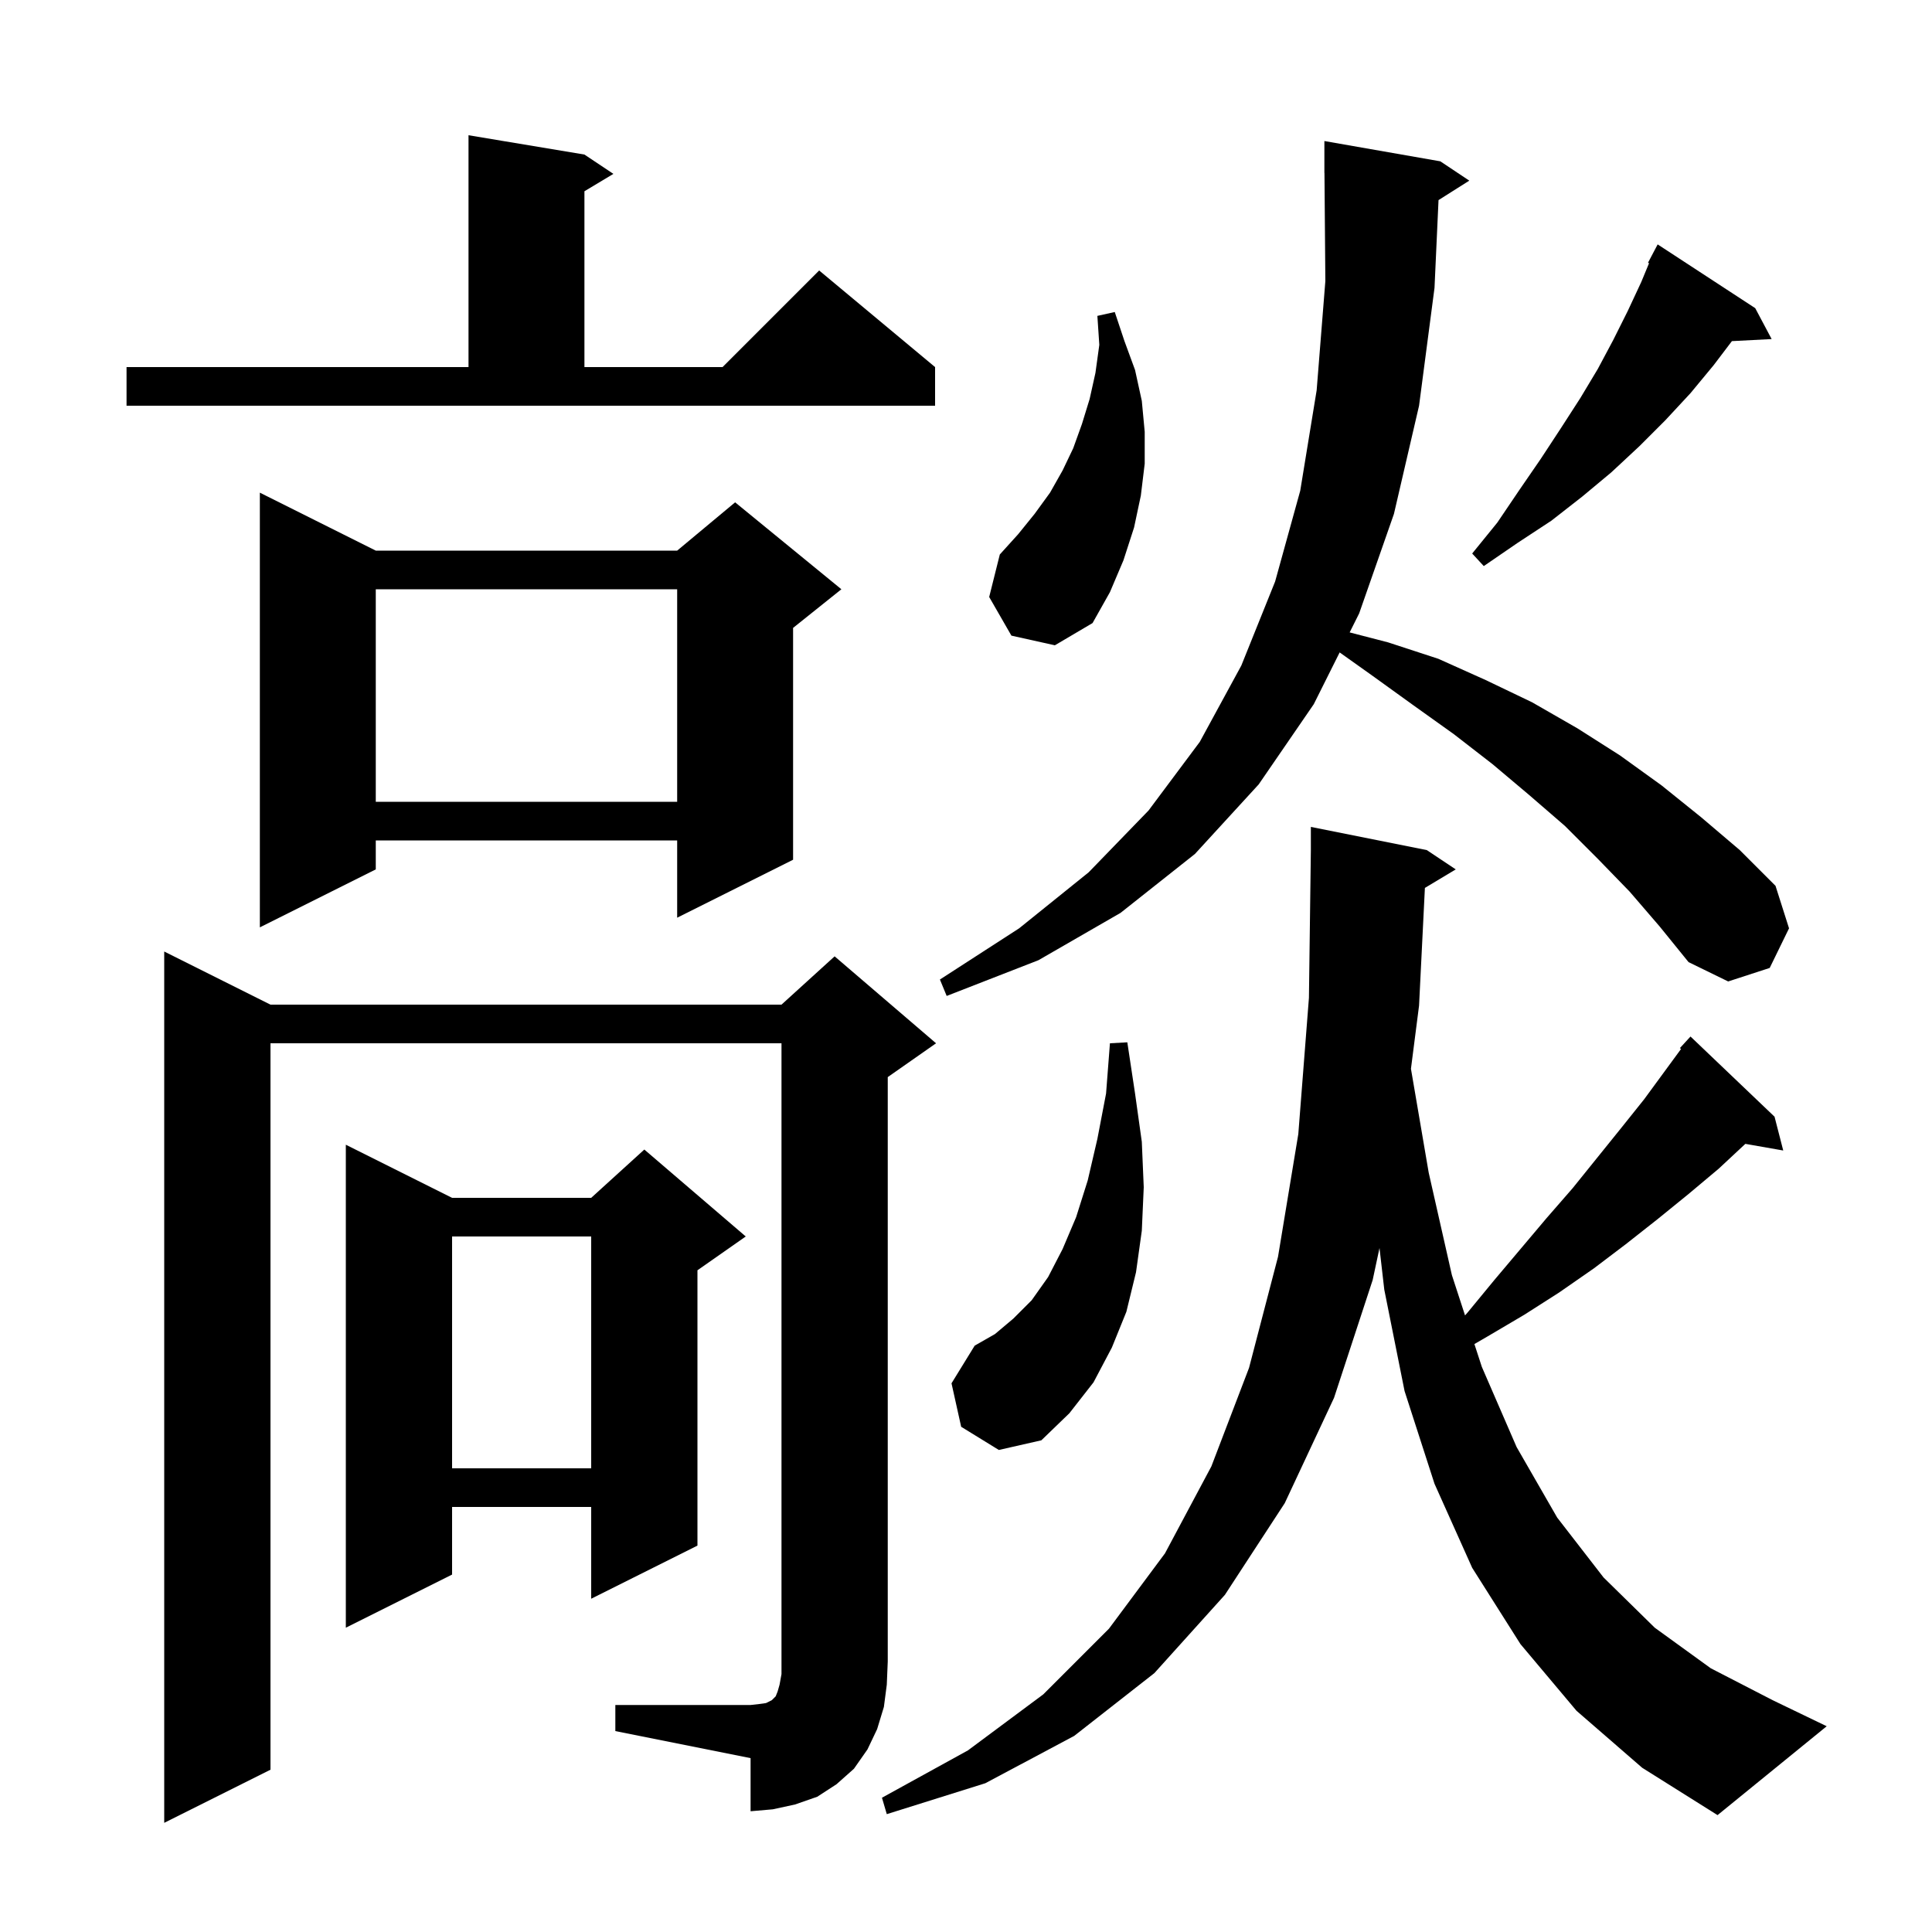 <svg xmlns="http://www.w3.org/2000/svg" xmlns:xlink="http://www.w3.org/1999/xlink" version="1.1" baseProfile="full" viewBox="0 0 200 200" width="200" height="200"><g fill="currentColor"><path d="M 147.505 91.917 L 146.9 104.1 L 146.061 110.639 L 147.9 121.4 L 150.3 132.0 L 151.661 136.171 L 151.9 135.9 L 154.7 132.5 L 160.1 126.1 L 162.8 123.0 L 167.8 116.8 L 170.2 113.8 L 174.022 108.588 L 173.9 108.5 L 175.0 107.3 L 183.7 115.6 L 184.6 119.1 L 180.679 118.412 L 177.9 121.0 L 174.8 123.6 L 171.6 126.2 L 168.3 128.8 L 165.0 131.3 L 161.4 133.8 L 157.8 136.1 L 153.9 138.4 L 152.629 139.136 L 153.4 141.5 L 157.0 149.8 L 161.2 157.1 L 166.0 163.3 L 171.3 168.5 L 177.1 172.7 L 183.5 176.0 L 189.1 178.7 L 177.8 187.9 L 170.0 183.0 L 163.2 177.1 L 157.4 170.2 L 152.4 162.3 L 148.5 153.6 L 145.4 144.0 L 143.3 133.5 L 142.805 129.195 L 142.1 132.5 L 138.1 144.7 L 133.0 155.6 L 126.8 165.1 L 119.5 173.2 L 111.2 179.7 L 102.0 184.6 L 91.8 187.8 L 91.3 186.1 L 100.2 181.2 L 108.0 175.4 L 114.8 168.6 L 120.6 160.8 L 125.4 151.8 L 129.3 141.6 L 132.3 130.1 L 134.4 117.4 L 135.5 103.3 L 135.7 88.0 L 135.7 85.6 L 147.7 88.0 L 150.7 90.0 Z M 63.7 176.5 L 77.7 176.5 L 78.6 176.4 L 79.3 176.3 L 79.9 176.0 L 80.3 175.6 L 80.5 175.1 L 80.7 174.4 L 80.9 173.3 L 80.9 108.0 L 28.0 108.0 L 28.0 183.2 L 17.0 188.7 L 17.0 98.5 L 28.0 104.0 L 80.9 104.0 L 86.4 99.0 L 96.9 108.0 L 91.9 111.5 L 91.9 172.0 L 91.8 174.4 L 91.5 176.7 L 90.8 179.0 L 89.8 181.1 L 88.4 183.1 L 86.6 184.7 L 84.6 186.0 L 82.3 186.8 L 80.0 187.3 L 77.7 187.5 L 77.7 182.0 L 63.7 179.2 Z M 46.8 124.0 L 61.2 124.0 L 66.7 119.0 L 77.2 128.0 L 72.2 131.5 L 72.2 160.0 L 61.2 165.5 L 61.2 156.0 L 46.8 156.0 L 46.8 163.0 L 35.8 168.5 L 35.8 118.5 Z M 46.8 128.0 L 46.8 152.0 L 61.2 152.0 L 61.2 128.0 Z M 99.5 147.7 L 98.5 143.2 L 100.9 139.3 L 103.0 138.1 L 104.9 136.5 L 106.8 134.6 L 108.5 132.2 L 110.0 129.3 L 111.4 126.0 L 112.6 122.2 L 113.6 117.9 L 114.5 113.2 L 114.9 108.0 L 116.7 107.9 L 117.5 113.2 L 118.2 118.2 L 118.4 122.9 L 118.2 127.4 L 117.6 131.7 L 116.6 135.8 L 115.1 139.5 L 113.2 143.1 L 110.7 146.3 L 107.8 149.1 L 103.4 150.1 Z M 168.7 92.3 L 165.4 88.9 L 162.0 85.5 L 158.3 82.3 L 154.5 79.1 L 150.5 76.0 L 146.3 73.0 L 142.0 69.9 L 138.68 67.539 L 136.0 72.9 L 130.3 81.2 L 123.7 88.4 L 116.0 94.5 L 107.5 99.4 L 98.0 103.1 L 97.3 101.4 L 105.5 96.1 L 112.7 90.3 L 118.9 83.9 L 124.2 76.8 L 128.5 68.9 L 132.0 60.2 L 134.6 50.8 L 136.3 40.4 L 137.2 29.1 L 137.108 17.899 L 137.1 17.9 L 137.1 14.6 L 149.1 16.7 L 152.1 18.7 L 148.916 20.714 L 148.5 29.8 L 146.9 42.0 L 144.3 53.2 L 140.7 63.5 L 139.716 65.467 L 143.7 66.5 L 148.9 68.2 L 153.8 70.4 L 158.6 72.7 L 163.3 75.4 L 167.7 78.2 L 172.0 81.3 L 176.1 84.6 L 180.1 88.0 L 183.8 91.7 L 185.2 96.1 L 183.2 100.2 L 178.9 101.6 L 174.8 99.6 L 171.8 95.9 Z M 38.9 57.0 L 70.1 57.0 L 76.1 52.0 L 87.1 61.0 L 82.1 65.0 L 82.1 89.0 L 70.1 95.0 L 70.1 87.0 L 38.9 87.0 L 38.9 90.0 L 26.9 96.0 L 26.9 51.0 Z M 38.9 61.0 L 38.9 83.0 L 70.1 83.0 L 70.1 61.0 Z M 104.7 65.8 L 102.4 61.8 L 103.5 57.4 L 105.4 55.3 L 107.1 53.2 L 108.7 51.0 L 110.0 48.7 L 111.1 46.4 L 112.0 43.9 L 112.8 41.3 L 113.4 38.6 L 113.8 35.7 L 113.6 32.7 L 115.4 32.3 L 116.4 35.3 L 117.5 38.3 L 118.2 41.5 L 118.5 44.7 L 118.5 48.0 L 118.1 51.3 L 117.4 54.6 L 116.3 58.0 L 114.9 61.3 L 113.1 64.5 L 109.2 66.8 Z M 181.7 31.9 L 183.4 35.1 L 179.287 35.313 L 177.4 37.8 L 175.0 40.7 L 172.4 43.5 L 169.7 46.2 L 166.8 48.9 L 163.8 51.4 L 160.6 53.9 L 157.1 56.2 L 153.6 58.6 L 152.4 57.3 L 155.0 54.1 L 157.3 50.7 L 159.5 47.5 L 161.6 44.3 L 163.6 41.2 L 165.4 38.2 L 167.0 35.2 L 168.5 32.2 L 169.9 29.2 L 170.709 27.246 L 170.6 27.2 L 171.6 25.3 Z M 13.1 38.0 L 48.5 38.0 L 48.5 14.0 L 60.5 16.0 L 63.5 18.0 L 60.5 19.8 L 60.5 38.0 L 74.8 38.0 L 84.8 28.0 L 96.8 38.0 L 96.8 42.0 L 13.1 42.0 Z "/></g></svg>